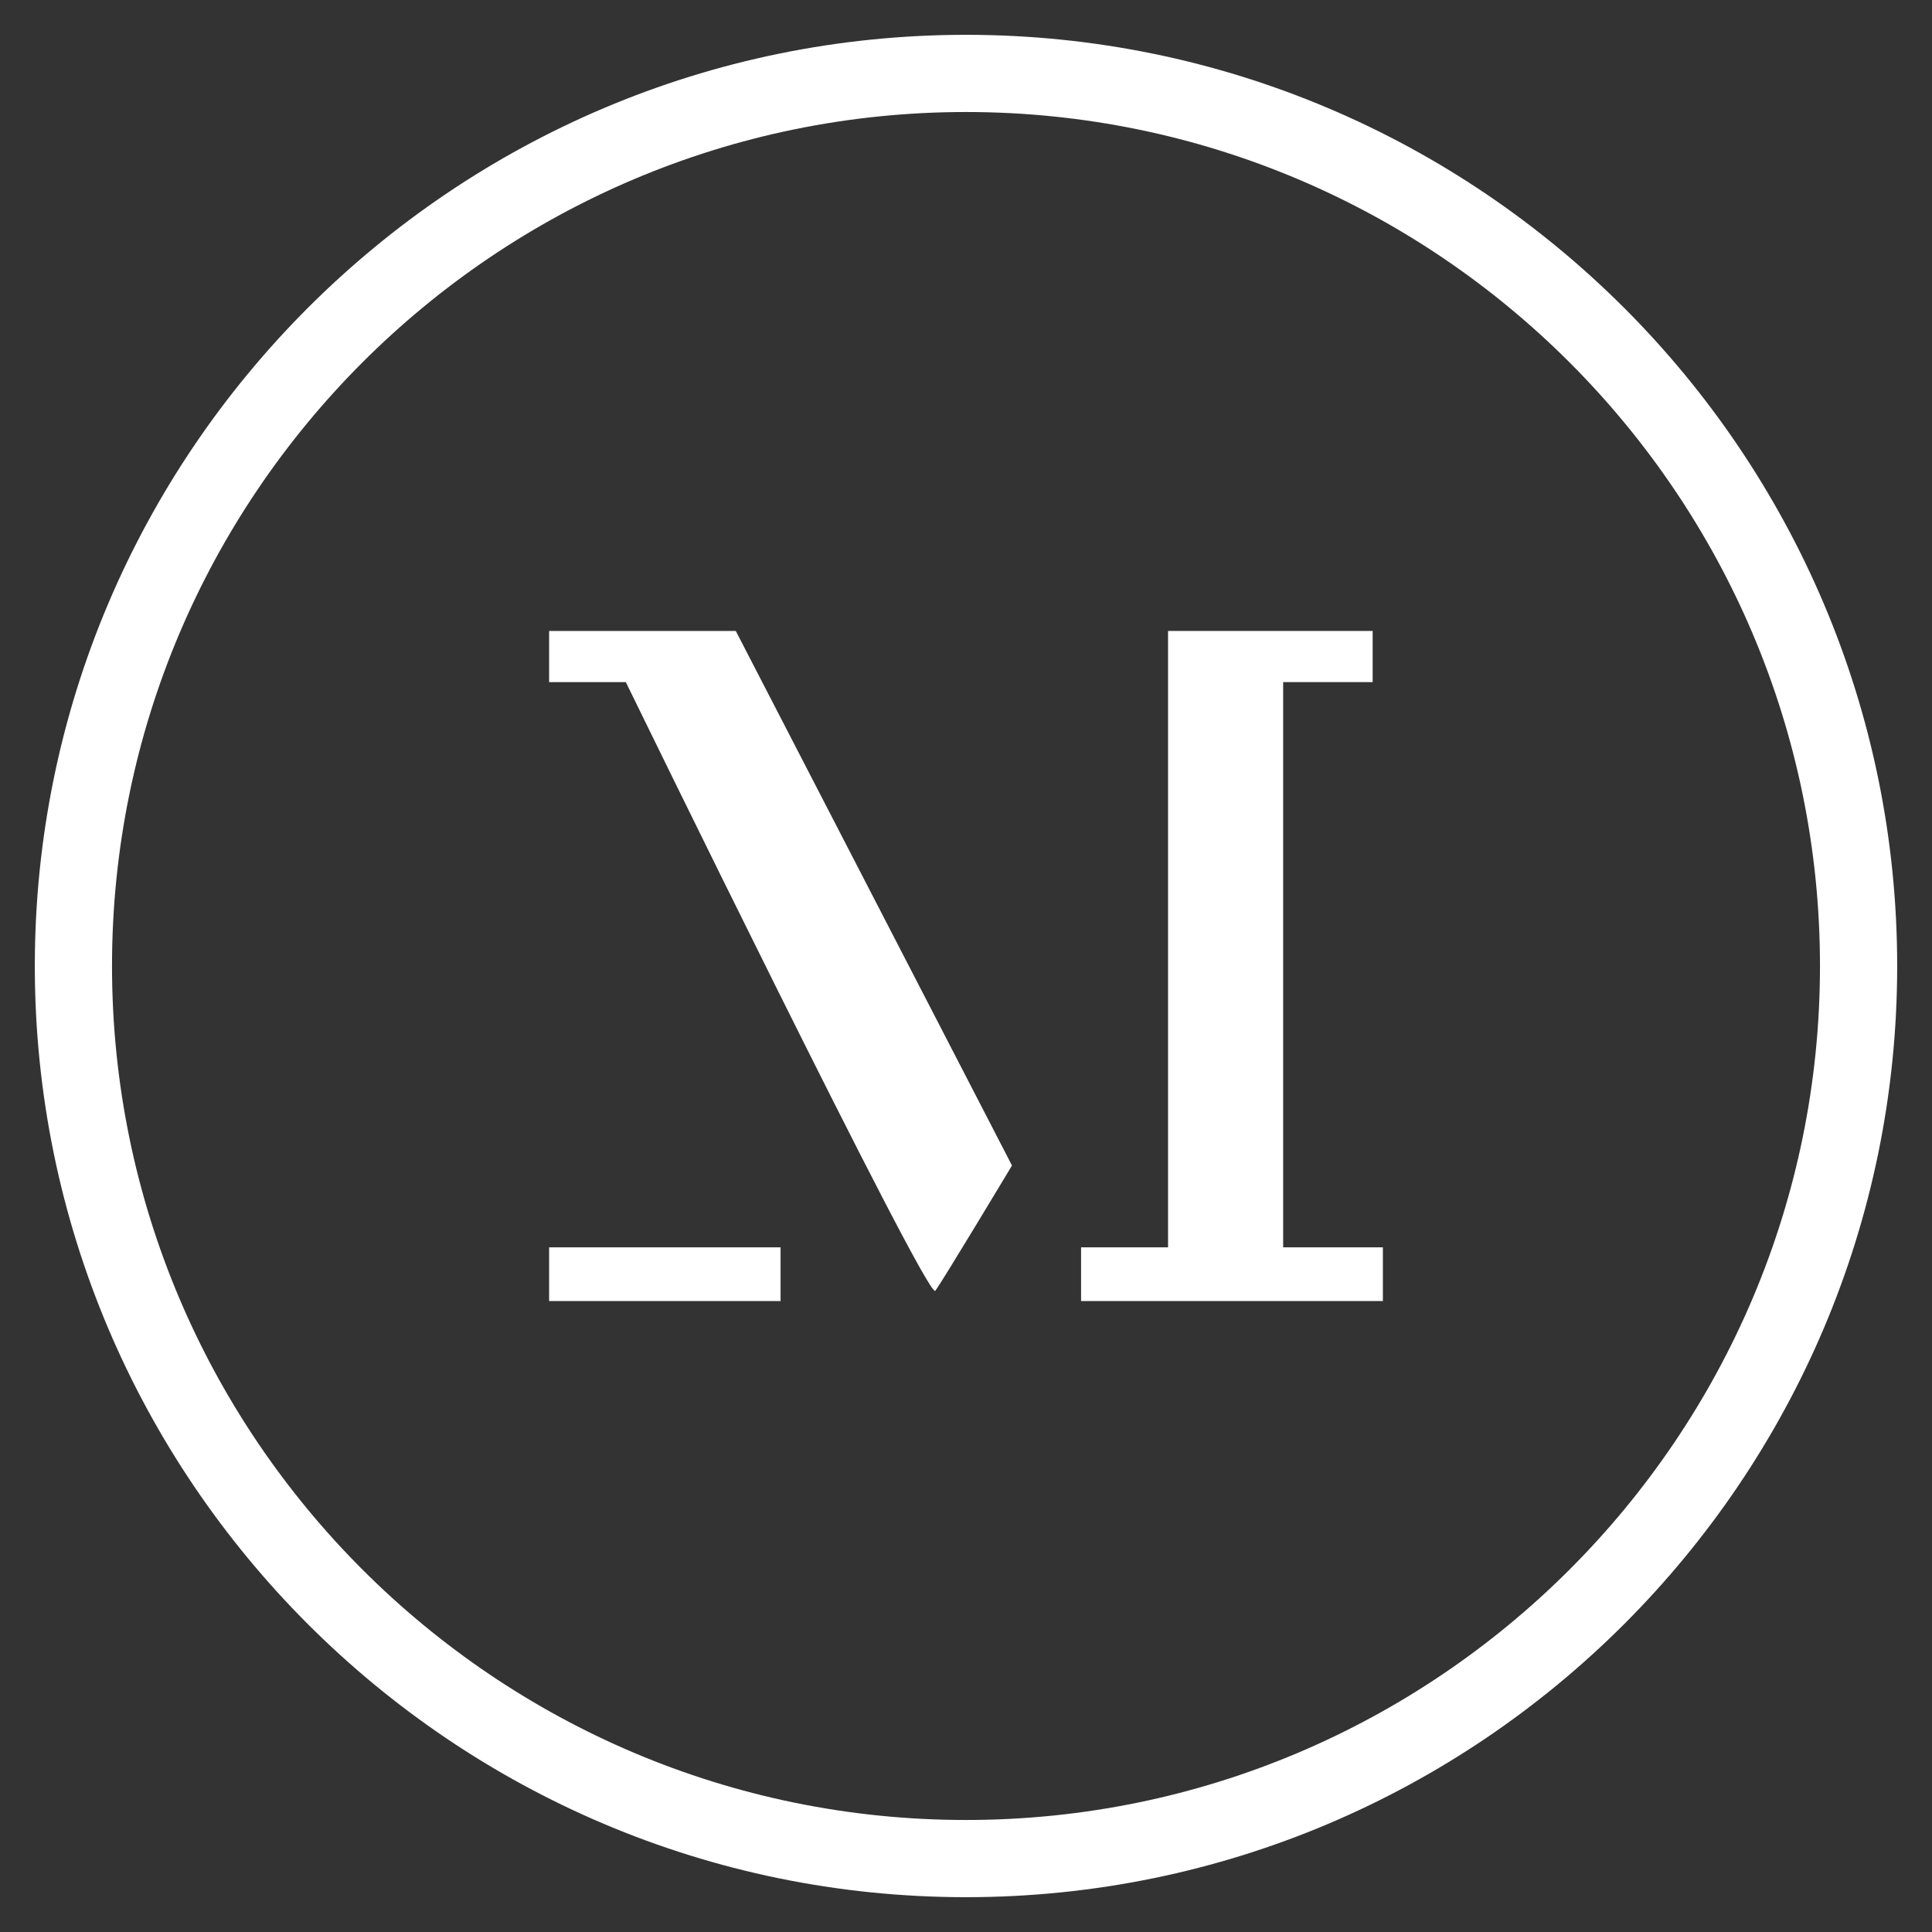 <?xml version="1.0" encoding="UTF-8"?> <svg xmlns="http://www.w3.org/2000/svg" id="Layer_1" version="1.1" viewBox="0 0 500 500"><rect x="0" y="0" width="500" height="500" fill="#333333" stroke="none"/><defs><style> .st0 { fill: #fff; } </style></defs><path class="st0" d="M250,490.99c-132.88,0-240.99-108.11-240.99-240.99S117.12,9.01,250,9.01s240.99,108.11,240.99,240.99-108.11,240.99-240.99,240.99h0ZM250,28.99c-121.87,0-221.01,99.15-221.01,221.01s99.15,221.01,221.01,221.01,221.01-99.15,221.01-221.01S371.87,28.99,250,28.99Z"></path><path class="st0" d="M142.11,163.29v13.24h19.85s78.11,160.18,80.09,157.53,19.85-32.43,19.85-32.43l-71.48-138.34h-48.32.01Z"></path><rect class="st0" x="142.11" y="322.81" width="59.9" height="13.9"></rect><polygon class="st0" points="302.29 163.29 355.24 163.29 355.24 176.53 332.08 176.53 332.08 322.81 357.89 322.81 357.89 336.71 279.78 336.71 279.78 322.81 302.29 322.81 302.29 163.29"></polygon></svg> 